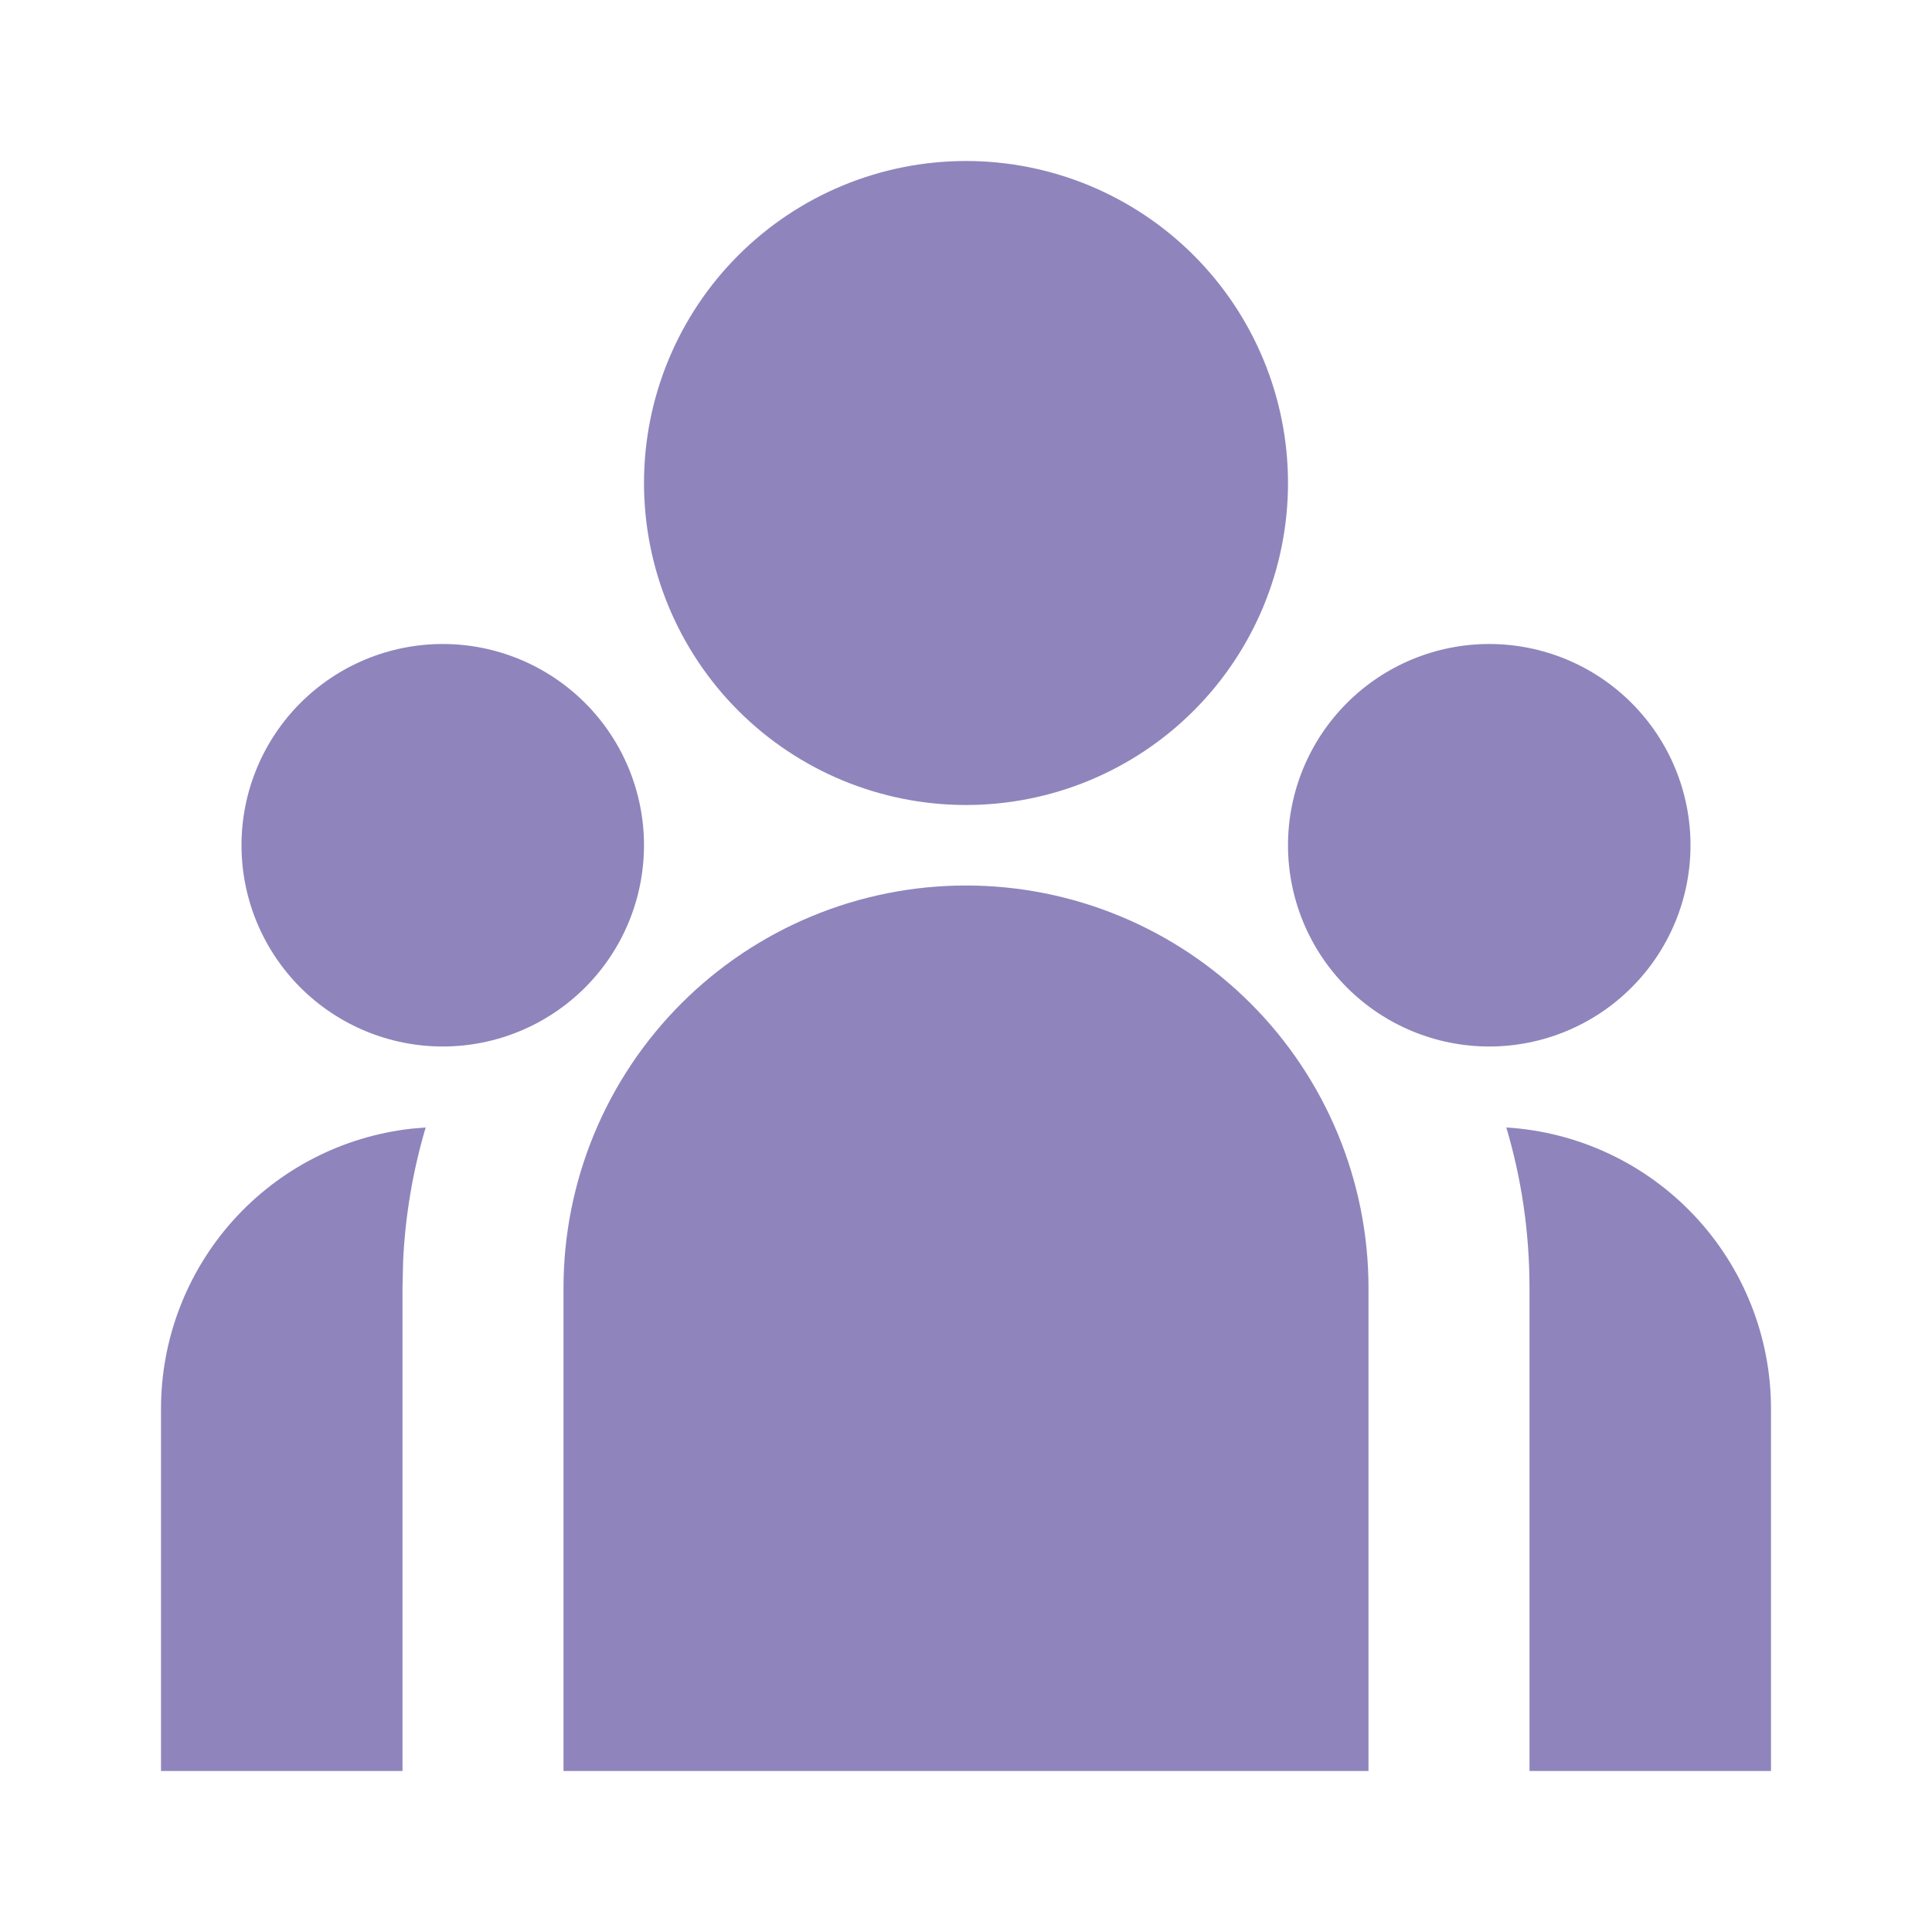 <svg width="48" height="48" viewBox="0 0 48 48" fill="none" xmlns="http://www.w3.org/2000/svg">
<g clip-path="url(#clip0_2231_51722)">
<path d="M24 22C26.652 22 29.196 23.054 31.071 24.929C32.946 26.804 34 29.348 34 32V44H14V32C14 29.348 15.054 26.804 16.929 24.929C18.804 23.054 21.348 22 24 22ZM10.576 28.012C10.258 29.086 10.07 30.194 10.016 31.312L10 32V44H4V35C4 33.275 4.636 31.611 5.787 30.326C6.938 29.042 8.523 28.228 10.238 28.04L10.578 28.012H10.576ZM37.424 28.012C39.204 28.12 40.875 28.904 42.097 30.203C43.319 31.501 44 33.217 44 35V44H38V32C38 30.614 37.8 29.276 37.424 28.012ZM11 16C12.326 16 13.598 16.527 14.536 17.465C15.473 18.402 16 19.674 16 21C16 22.326 15.473 23.598 14.536 24.535C13.598 25.473 12.326 26 11 26C9.674 26 8.402 25.473 7.464 24.535C6.527 23.598 6 22.326 6 21C6 19.674 6.527 18.402 7.464 17.465C8.402 16.527 9.674 16 11 16V16ZM37 16C38.326 16 39.598 16.527 40.535 17.465C41.473 18.402 42 19.674 42 21C42 22.326 41.473 23.598 40.535 24.535C39.598 25.473 38.326 26 37 26C35.674 26 34.402 25.473 33.465 24.535C32.527 23.598 32 22.326 32 21C32 19.674 32.527 18.402 33.465 17.465C34.402 16.527 35.674 16 37 16V16ZM24 4C26.122 4 28.157 4.843 29.657 6.343C31.157 7.843 32 9.878 32 12C32 14.122 31.157 16.157 29.657 17.657C28.157 19.157 26.122 20 24 20C21.878 20 19.843 19.157 18.343 17.657C16.843 16.157 16 14.122 16 12C16 9.878 16.843 7.843 18.343 6.343C19.843 4.843 21.878 4 24 4V4Z" fill="#8F85BC"/>
</g>
<defs>
<clipPath id="clip0_2231_51722">
<rect width="48" height="48" fill="white"/>
</clipPath>
</defs>
</svg>
